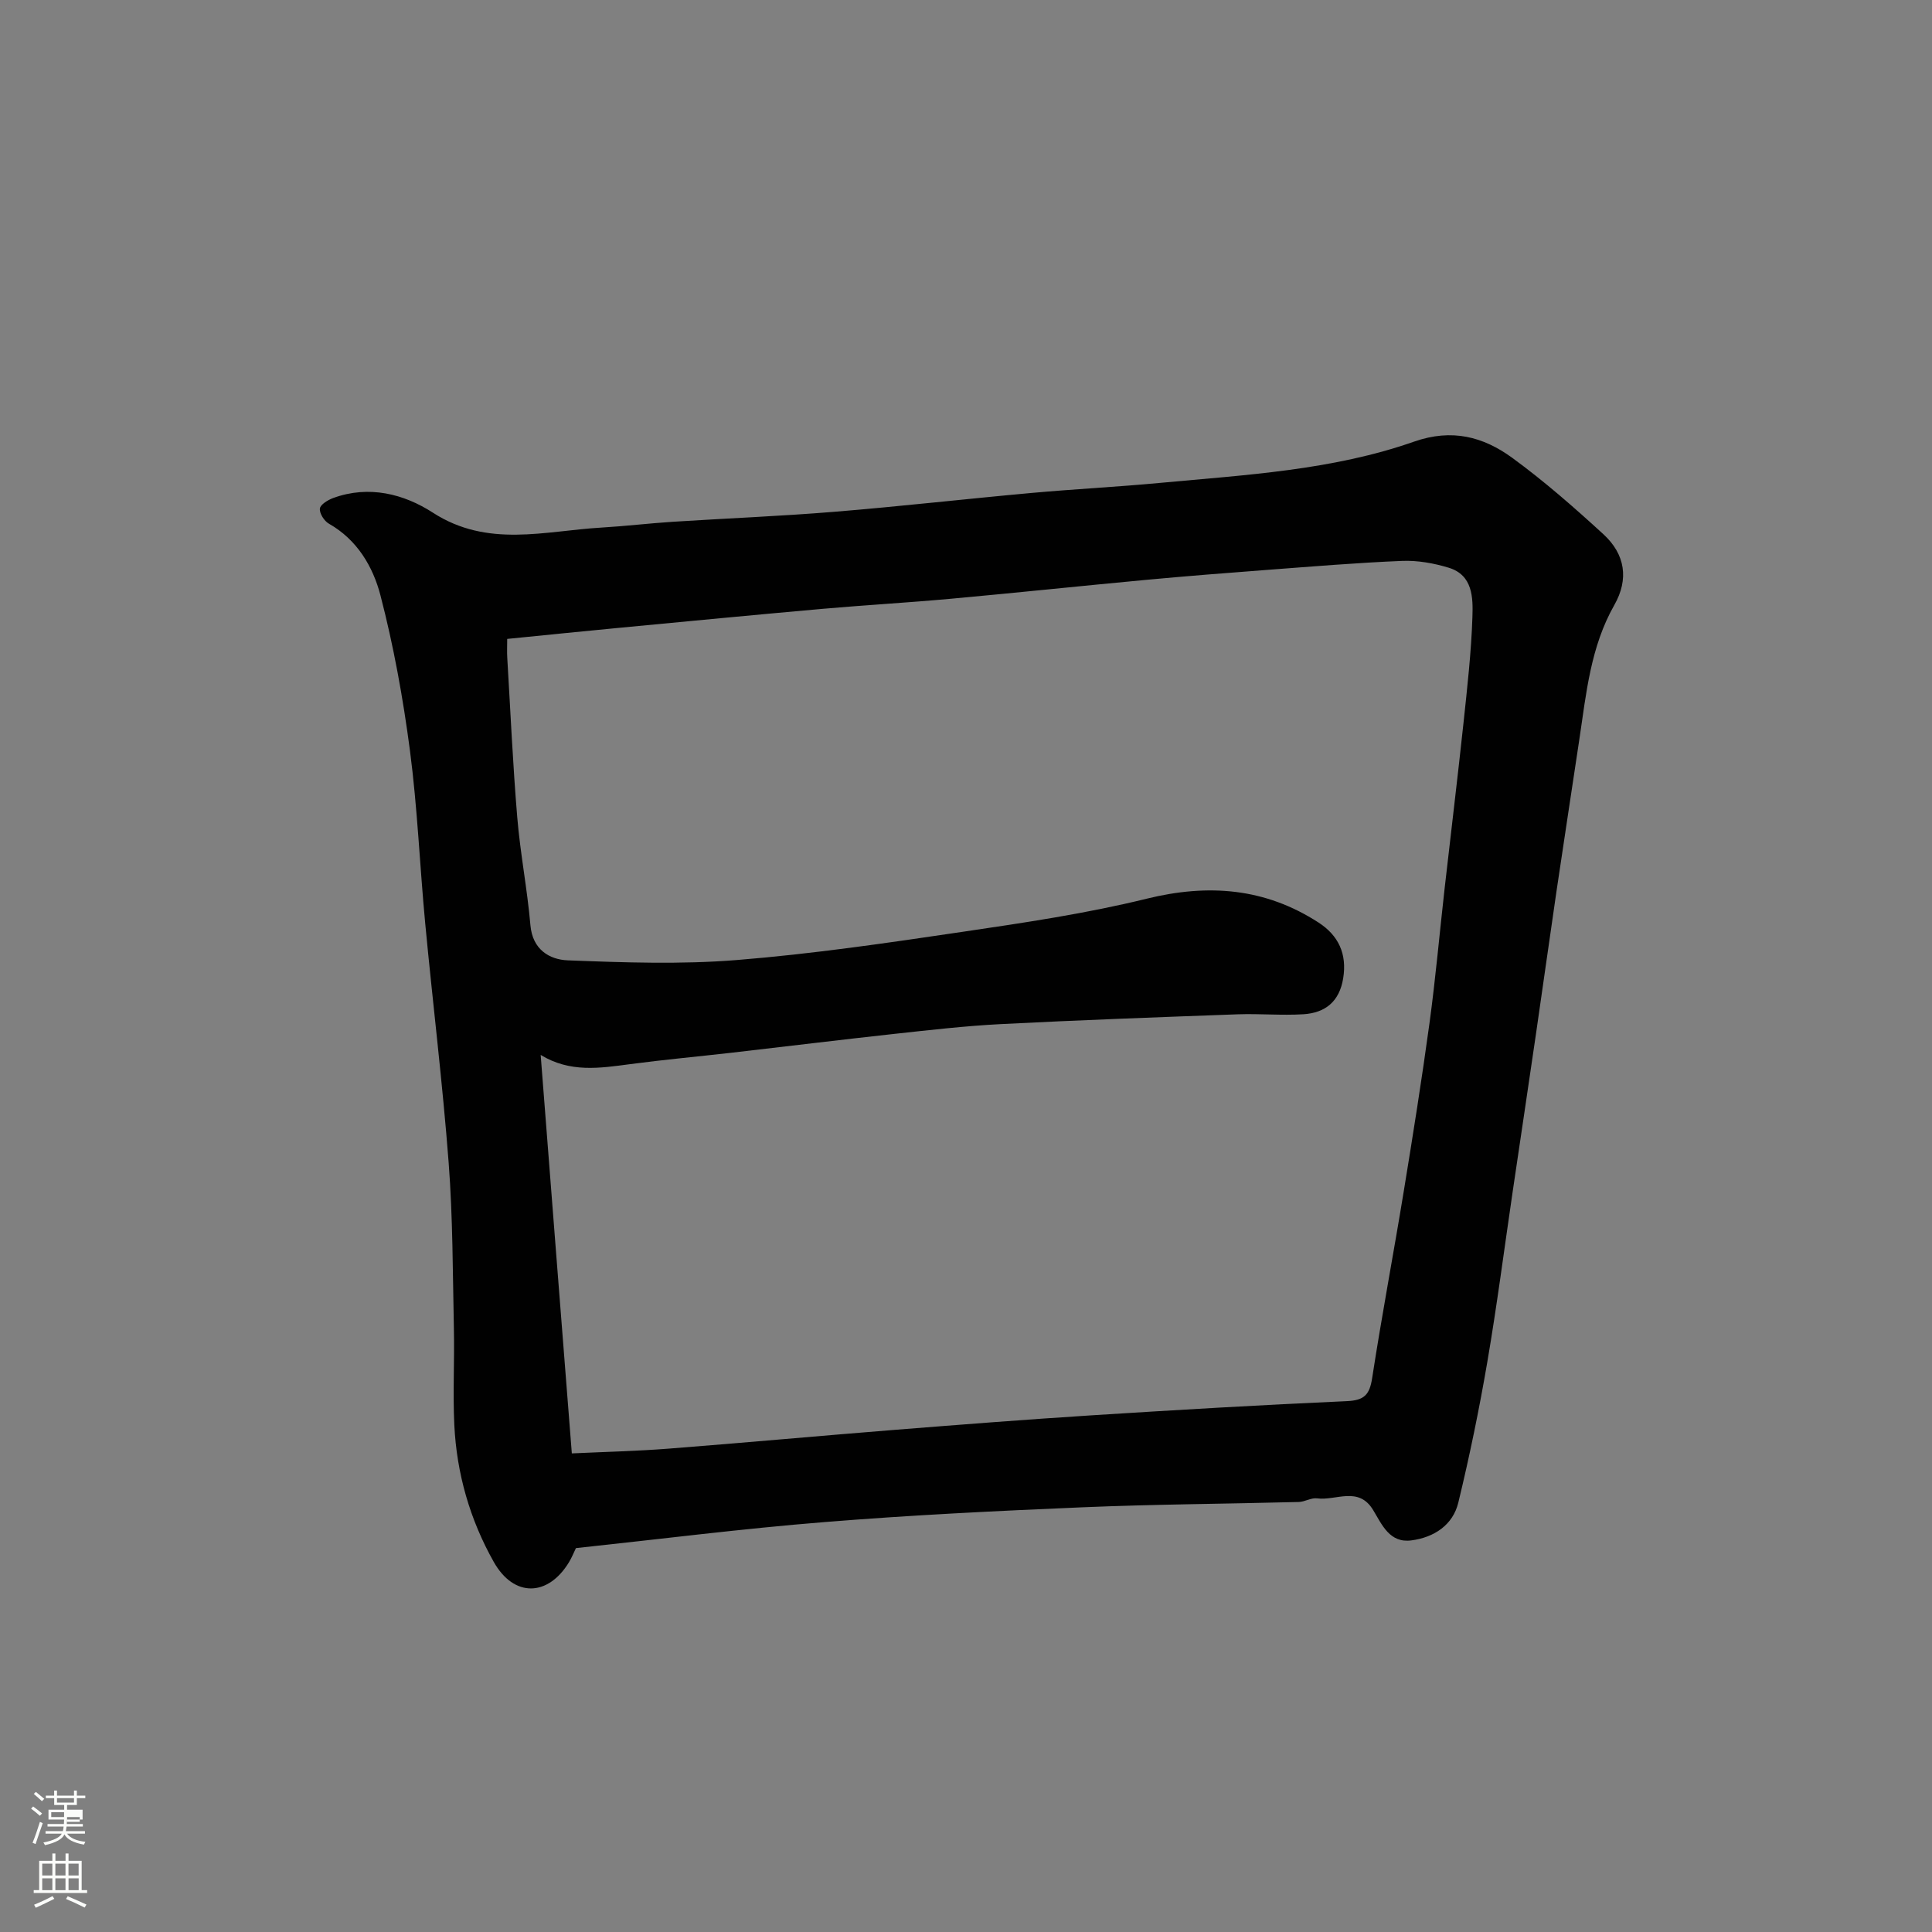 <svg enable-background="new 0 0 400 400" viewBox="0 0 400 400" xmlns="http://www.w3.org/2000/svg"><rect x="0" y="0" width="400" height="400" fill="#808080" stroke="none"/><path d="m6.44 374.46.42-.45c.65.47 1.27.95 1.85 1.44l-.45.49c-.65-.56-1.25-1.06-1.82-1.48m.93 7.33-.63-.26c.55-1.36 1.05-2.8 1.52-4.33.19.1.38.19.59.27-.46 1.29-.95 2.73-1.48 4.32m-.38-10.38.44-.42c.43.34 1.01.82 1.74 1.44l-.49.49c-.53-.51-1.09-1.01-1.69-1.51m2.5.35h1.72v-1.04h.59v1.04h3.52v-1.04h.59v1.04h1.75v.53h-1.75v1.42h-2.03v.97h3.22v2.03h-3.24c0 .35-.01.66-.03.93h3.32v.53h-3.37c-.03.27-.08.58-.15.94h3.96v.53h-3.71c.67.92 1.93 1.48 3.79 1.68-.13.24-.23.44-.29.59-2.13-.38-3.48-1.08-4.04-2.12-.43.97-1.77 1.72-4.03 2.23-.09-.19-.2-.37-.33-.55 2.1-.42 3.37-1.03 3.81-1.83h-3.36v-.53h3.58c.08-.29.13-.61.16-.94h-3.33v-.53h3.39c.02-.27.04-.58.04-.93h-3.23v-2.03h3.25v-.97h-2.07v-1.42h-1.73zm1.12 3.44v1h2.65c.01-.3.02-.44.01-.4v-.25-.35zm1.19-2h3.52v-.91h-3.52zm4.71 3h-2.63v.59c0 .15-.01.28-.01.4h2.64v-1.99z" fill="#fbfcfa"/><path d="m13.56 383.74h.63v1.52h2.72v6.07h1.13v.6h-11.06v-.6h1.13v-6.07h2.73v-1.52h.63v1.52h2.1v-1.52zm-2.69 8.83.38.56c-1.24.63-2.53 1.25-3.85 1.85-.1-.21-.21-.42-.34-.63 1.36-.55 2.63-1.15 3.81-1.78m-2.13-4.27h2.1v-2.45h-2.1zm0 3.04h2.1v-2.46h-2.1zm2.72-3.04h2.1v-2.45h-2.1zm0 3.04h2.1v-2.46h-2.1zm6.07 3.6c-1.41-.71-2.7-1.3-3.86-1.78l.35-.56c1.45.62 2.75 1.19 3.88 1.72zm-1.25-9.09h-2.1v2.45h2.1zm-2.09 5.49h2.1v-2.46h-2.1z" fill="#fbfcfa"/><path d="m119.24 320.52c-.43.88-.86 1.97-1.45 2.94-4.35 7.14-11.39 7.3-15.55-.06-4.94-8.75-7.7-18.34-8.18-28.41-.32-6.65.06-13.33-.09-19.99-.24-11.43-.21-22.89-1.08-34.28-1.26-16.53-3.29-32.99-4.85-49.5-1.13-11.95-1.61-23.98-3.17-35.87-1.42-10.8-3.37-21.59-6.11-32.12-1.54-5.9-4.8-11.48-10.67-14.81-.97-.55-1.98-2.15-1.86-3.13.1-.84 1.68-1.79 2.78-2.19 7.38-2.69 14.63-.83 20.61 3.04 11.35 7.34 23.14 3.78 34.89 3.09 4.93-.29 9.83-.88 14.76-1.2 11.19-.72 22.41-1.16 33.59-2.08 13.58-1.11 27.13-2.66 40.7-3.89 8.85-.8 17.74-1.25 26.59-2.08 17.74-1.66 35.67-2.6 52.63-8.55 7.83-2.74 14.32-1.01 20.3 3.35 6.62 4.83 12.82 10.27 18.87 15.81 4.56 4.18 5.31 9.33 2.28 14.67-4.91 8.64-5.81 18.23-7.23 27.73-1.57 10.5-3.19 21-4.74 31.5-1.45 9.87-2.82 19.75-4.26 29.62-1.58 10.83-3.2 21.66-4.8 32.49-1.74 11.8-3.26 23.65-5.27 35.4-1.67 9.76-3.67 19.48-6 29.09-1.13 4.67-5.03 7.21-9.7 7.83-4.51.61-6.09-3.23-7.93-6.27-3.03-5.03-7.7-1.9-11.61-2.43-1.21-.17-2.53.72-3.81.75-14.93.39-29.87.47-44.78 1.1-17.81.75-35.62 1.62-53.39 3.06-17 1.36-33.95 3.52-51.47 5.39zm-.85-19.61c6.83-.32 13.42-.47 19.98-.98 15.74-1.22 31.47-2.67 47.2-3.92 13.46-1.07 26.92-2.12 40.4-2.98 17.62-1.12 35.26-2.16 52.9-2.94 3.61-.16 4.69-1.35 5.22-4.77 1.99-12.9 4.42-25.72 6.53-38.6 1.9-11.61 3.75-23.23 5.34-34.88 1.26-9.26 2.08-18.58 3.13-27.87 1.29-11.4 2.68-22.78 3.9-34.19.78-7.35 1.62-14.71 1.86-22.08.13-3.95.09-8.64-4.91-10.16-3.08-.94-6.45-1.54-9.65-1.41-9.37.38-18.72 1.17-28.08 1.87-8.37.63-16.74 1.29-25.09 2.07-13.4 1.25-26.79 2.67-40.2 3.89-8.85.81-17.73 1.31-26.59 2.09-14.07 1.25-28.13 2.6-42.2 3.94-7.63.72-15.26 1.51-23.12 2.29 0 1.54-.06 2.69.01 3.83.66 11.03 1.15 22.08 2.07 33.09.62 7.48 2.08 14.89 2.73 22.37.44 5.06 3.96 7.11 7.75 7.26 11.66.45 23.42.87 35.03-.07 15.65-1.26 31.23-3.55 46.78-5.85 12.73-1.88 25.53-3.77 38.01-6.84 12.8-3.15 24.54-2.23 35.61 4.94 4.1 2.66 5.92 6.47 5.09 11.55-.79 4.85-3.75 7.15-8.25 7.43s-9.04-.15-13.55.01c-16.37.6-32.74 1.19-49.09 2.03-7.38.38-14.74 1.23-22.09 2.03-11.24 1.23-22.46 2.61-33.69 3.9-7.01.8-14.04 1.44-21.03 2.37-6.21.82-12.36 1.8-18.45-1.92 2.13 27.5 4.27 54.71 6.45 82.5z" fill="#010101"/></svg>